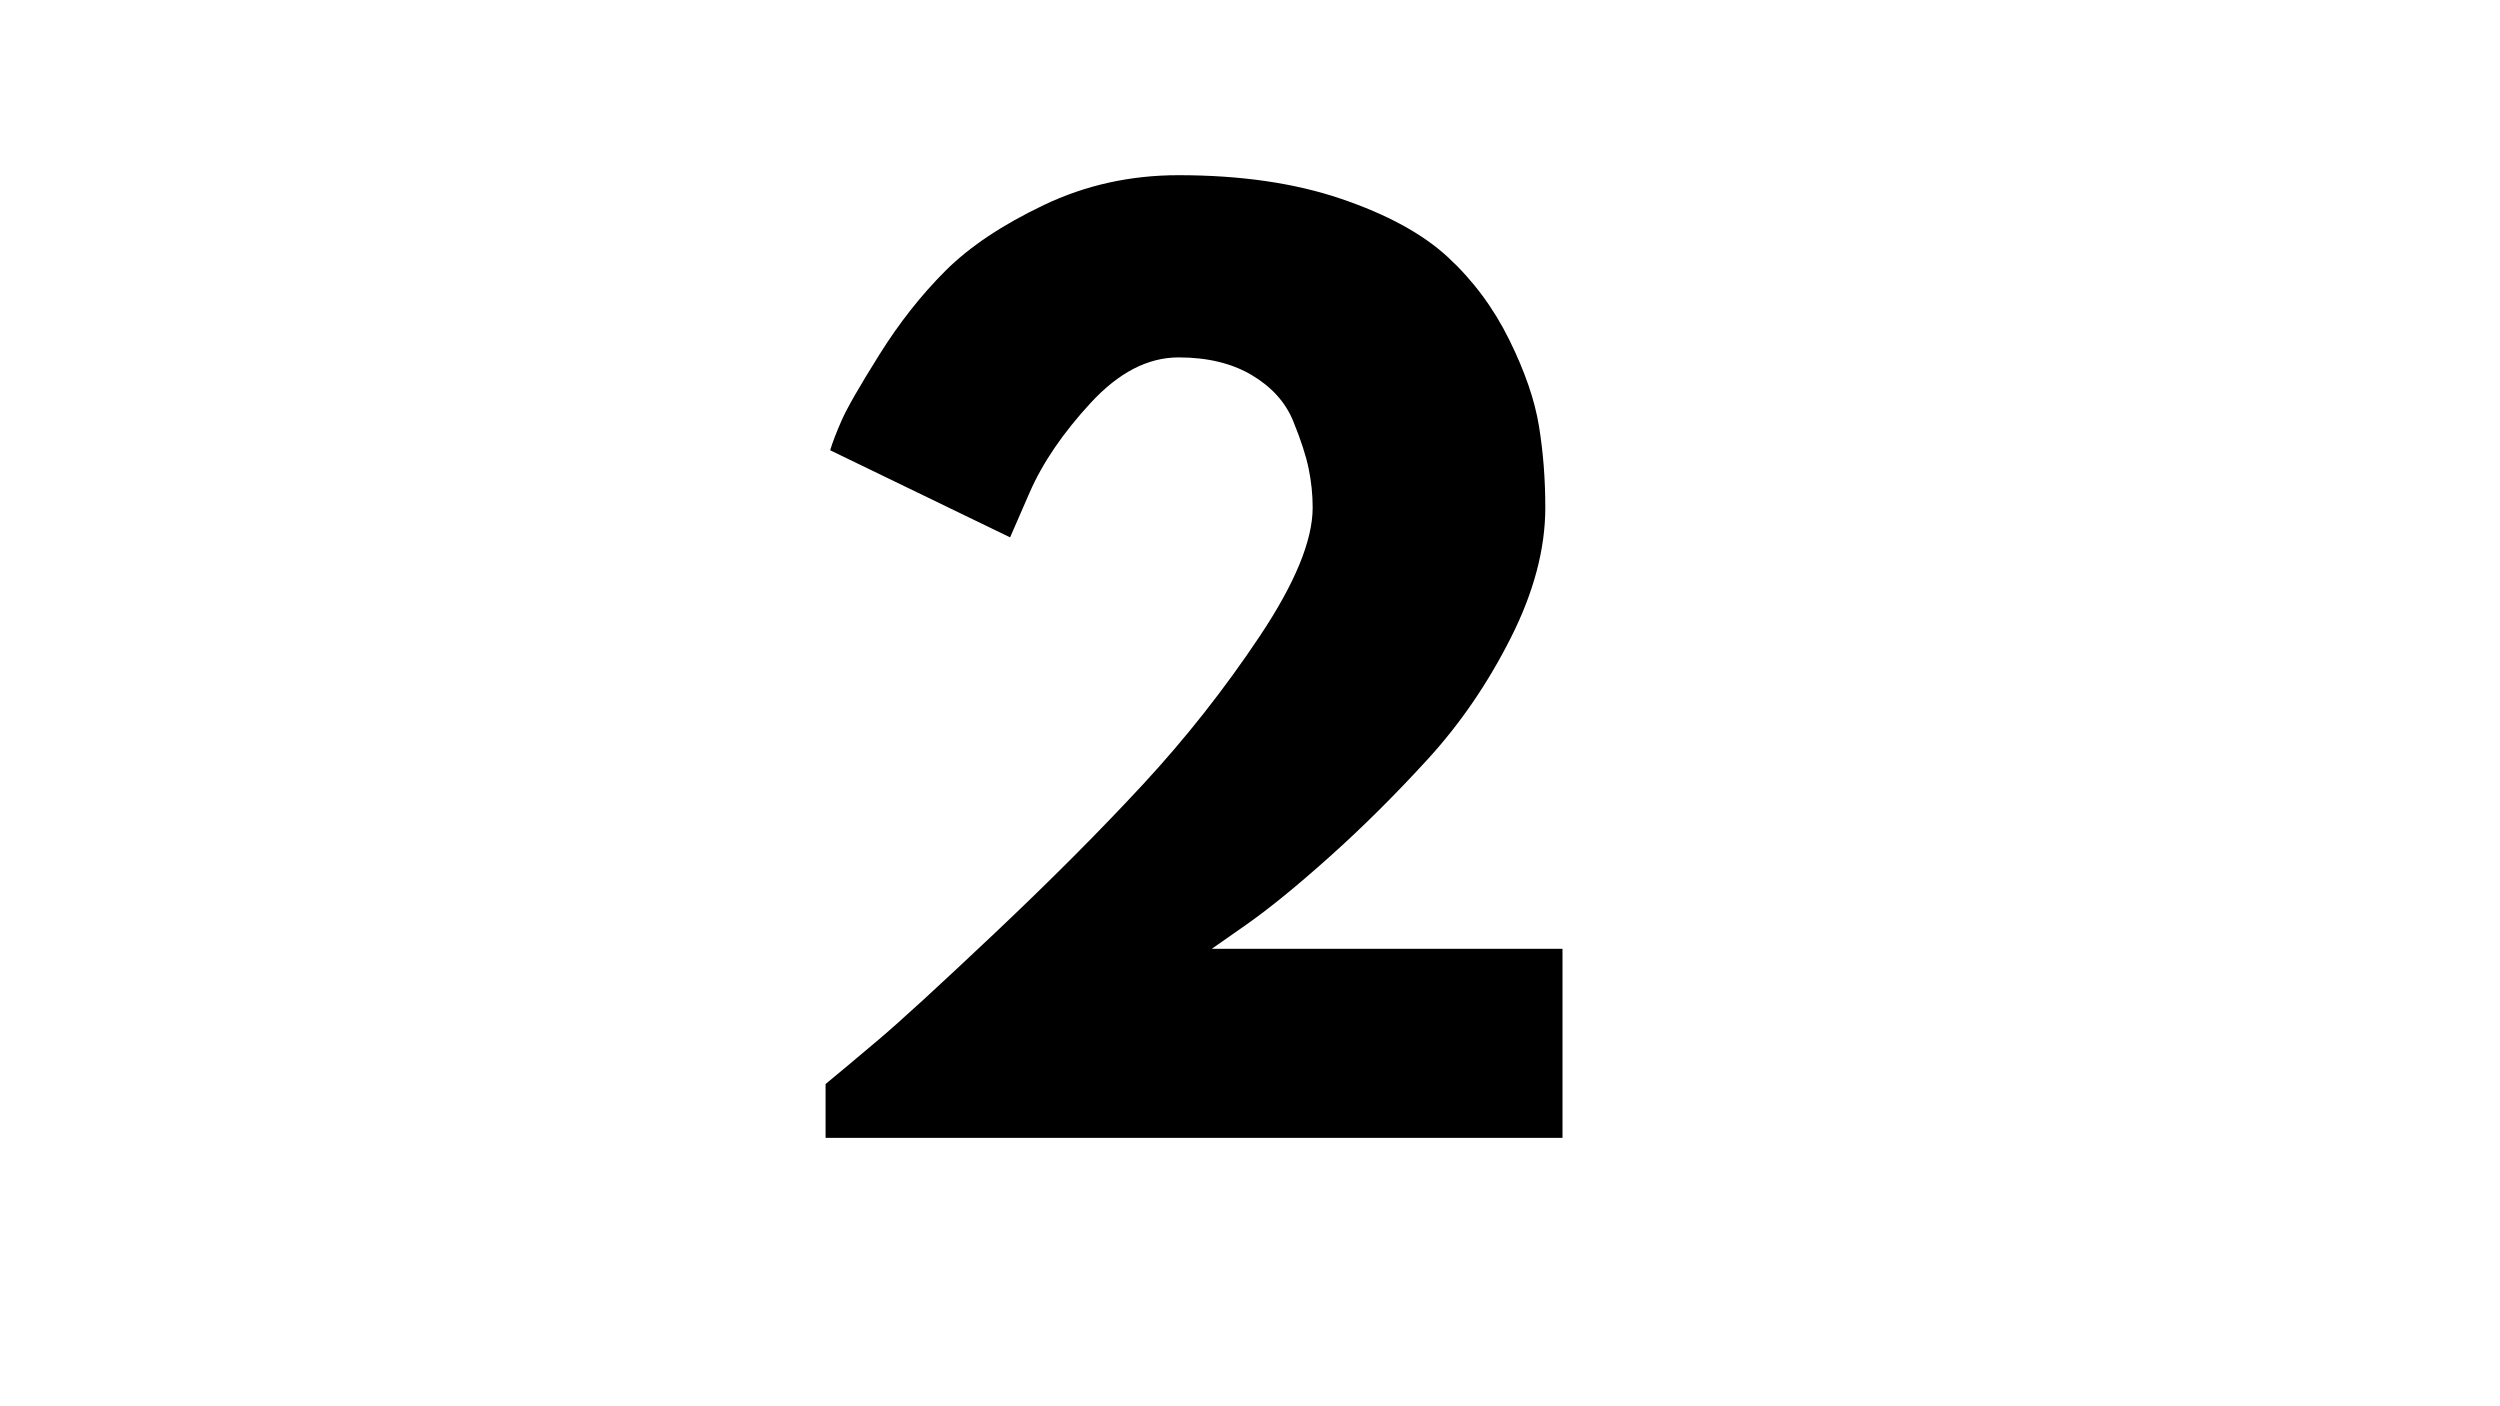 <?xml version="1.0" encoding="UTF-8"?> <svg xmlns="http://www.w3.org/2000/svg" xmlns:xlink="http://www.w3.org/1999/xlink" width="1920" zoomAndPan="magnify" viewBox="0 0 1440 810" height="1080" preserveAspectRatio="xMidYMid meet"> <defs> <g></g> </defs> <g fill="#000000" fill-opacity="1"> <g transform="translate(439.22, 655.427)"> <g> <path d="M 239.625 -449.562 C 222.02 -449.562 205.188 -440.867 189.125 -423.484 C 173.062 -406.098 161.289 -388.82 153.812 -371.656 L 142.594 -345.906 L 38.953 -396.078 C 40.266 -400.484 42.461 -406.207 45.547 -413.25 C 48.629 -420.289 55.891 -432.941 67.328 -451.203 C 78.773 -469.473 91.43 -485.535 105.297 -499.391 C 119.16 -513.254 138.082 -525.906 162.062 -537.344 C 186.051 -548.789 211.906 -554.516 239.625 -554.516 C 275.281 -554.516 306.422 -550.004 333.047 -540.984 C 359.672 -531.961 380.242 -520.738 394.766 -507.312 C 409.285 -493.895 421.055 -478.051 430.078 -459.781 C 439.098 -441.52 444.816 -424.906 447.234 -409.938 C 449.66 -394.977 450.875 -379.359 450.875 -363.078 C 450.875 -339.316 444.27 -314.344 431.062 -288.156 C 417.863 -261.969 401.91 -238.641 383.203 -218.172 C 364.504 -197.711 345.691 -179.008 326.766 -162.062 C 307.848 -145.125 291.785 -132.031 278.578 -122.781 L 258.781 -108.922 L 460.781 -108.922 L 460.781 0 L 36.312 0 L 36.312 -31.031 C 43.789 -37.188 53.91 -45.656 66.672 -56.438 C 79.43 -67.219 101.875 -87.789 134 -118.156 C 166.133 -148.531 194.523 -177.031 219.172 -203.656 C 243.816 -230.281 266.258 -258.773 286.5 -289.141 C 306.75 -319.504 316.875 -344.148 316.875 -363.078 C 316.875 -370.555 316.102 -378.035 314.562 -385.516 C 313.02 -393.004 310.047 -402.141 305.641 -412.922 C 301.242 -423.703 293.32 -432.504 281.875 -439.328 C 270.438 -446.148 256.352 -449.562 239.625 -449.562 Z M 239.625 -449.562 "></path> </g> </g> </g> </svg> 